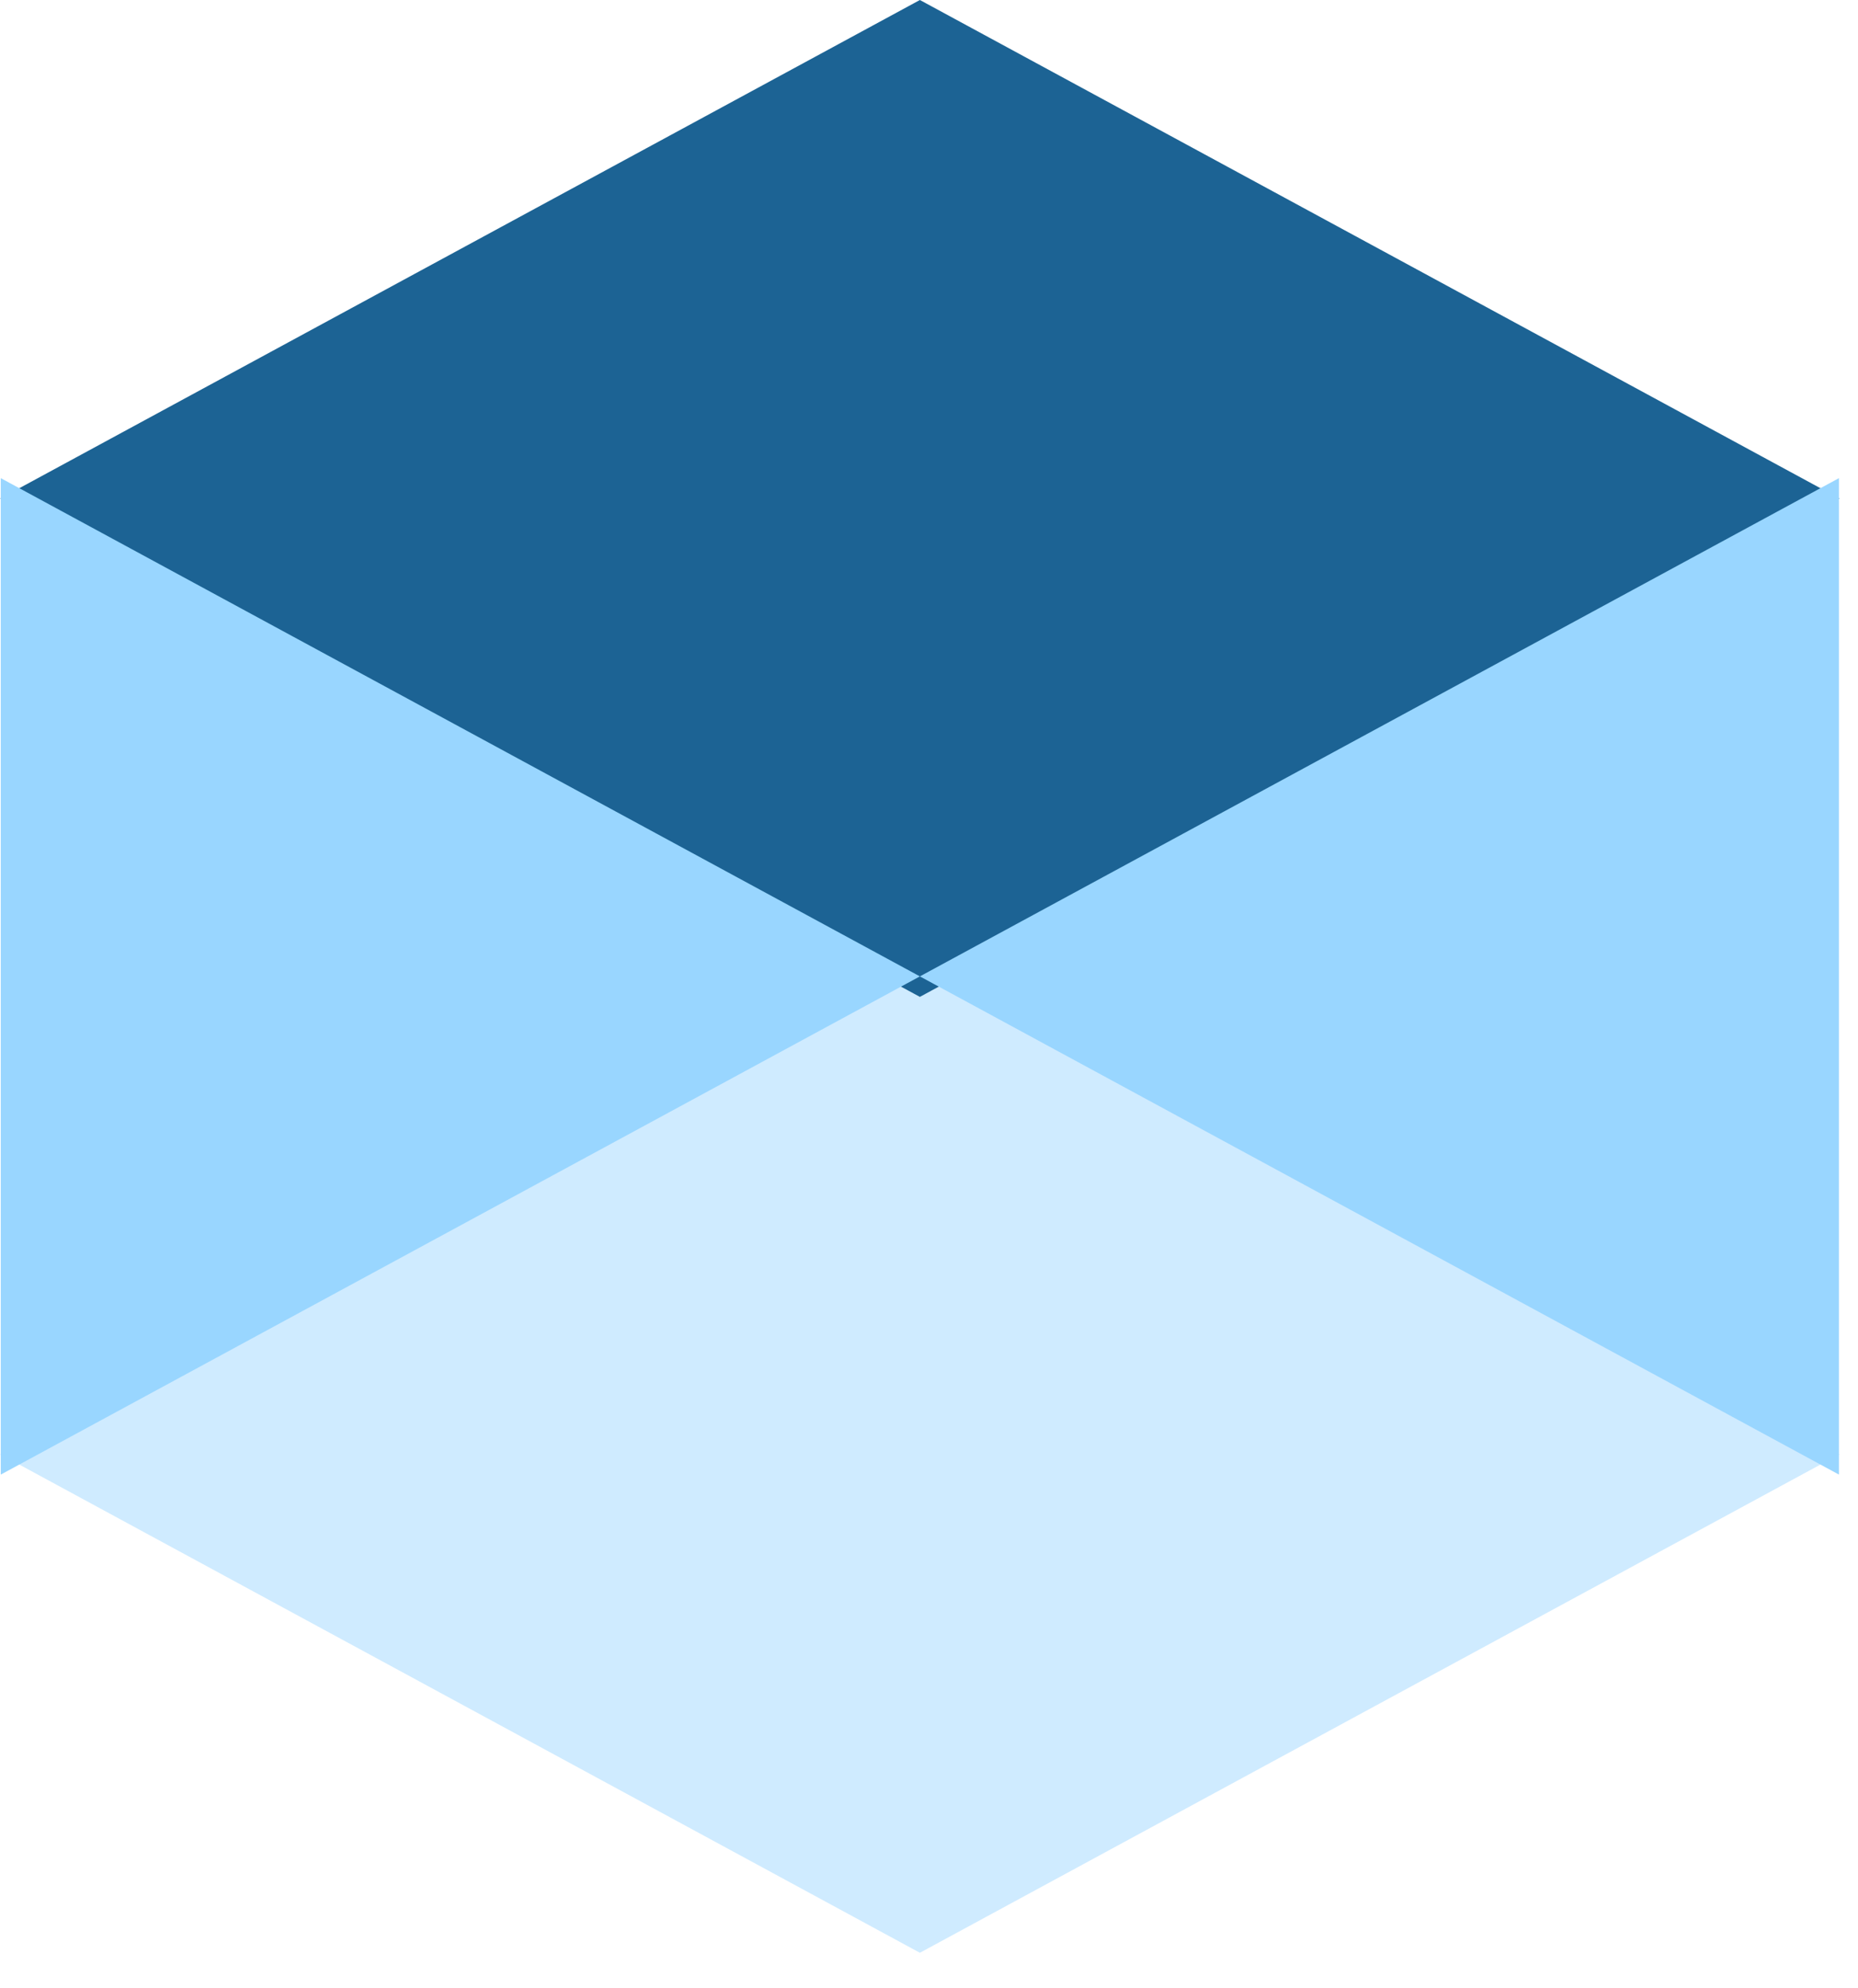 <svg width="43" height="46" viewBox="0 0 43 46" fill="none" xmlns="http://www.w3.org/2000/svg">
<path d="M42.568 33.646L42.577 33.641H42.559L31.933 27.883L21.289 22.115L10.644 27.883L0.018 33.641H0L0.009 33.646L0 33.651H0.018L10.644 39.409L21.289 45.178L31.933 39.409L42.559 33.651H42.577L42.568 33.646Z" fill="#CFEBFF"/>
<path d="M42.568 11.531L42.577 11.527H42.559L31.933 5.768L21.289 0L10.644 5.768L0.018 11.527H0L0.009 11.531L0 11.536H0.018L10.644 17.295L21.289 23.063L31.933 17.295L42.559 11.536H42.577L42.568 11.531Z" fill="#1C6394"/>
<path d="M0.018 11.062V34.115L21.289 22.589L0.018 11.062Z" fill="#99D6FF"/>
<path d="M42.559 11.062V34.115L21.289 22.589L42.559 11.062Z" fill="#99D6FF"/>
</svg>
